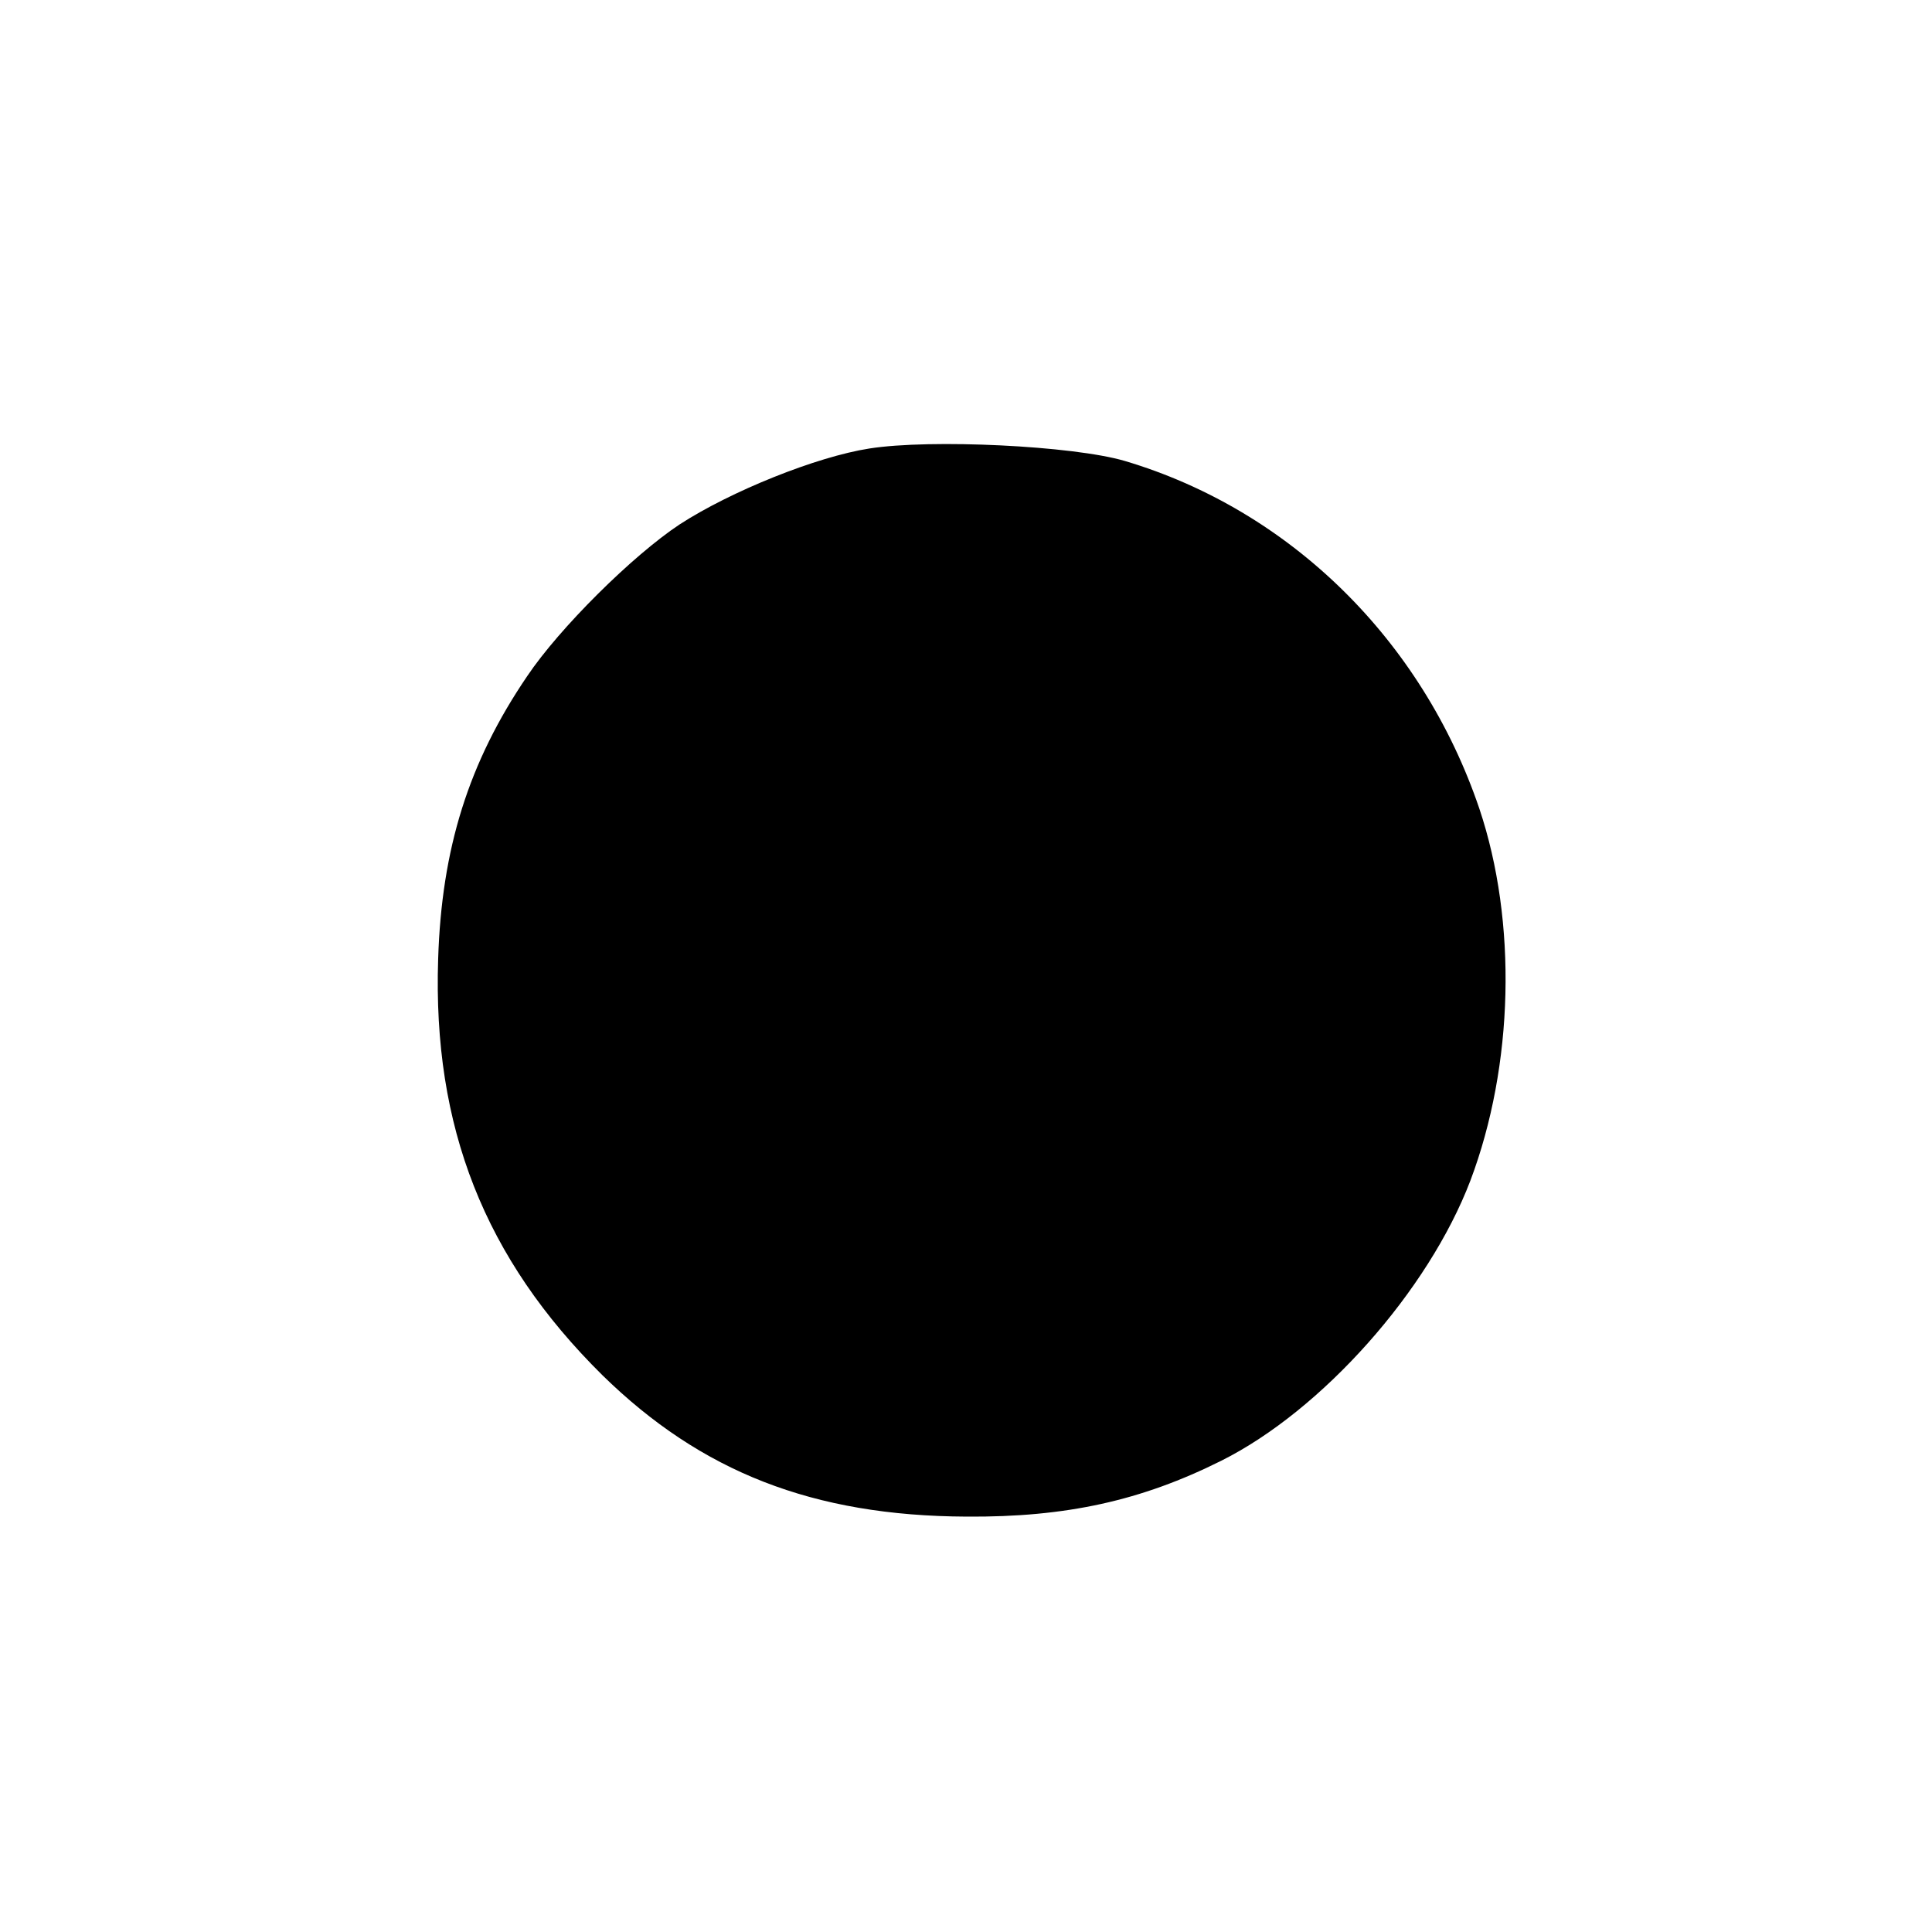 <svg version="1" xmlns="http://www.w3.org/2000/svg" width="373.333" height="373.333" viewBox="0 0 280 280"><path d="M126 65c-7.7 1.2-20.1 6.2-27.5 11-6.8 4.5-17.4 15-22.1 22-8.5 12.5-12.4 25-12.9 41-.8 24.3 6.7 43.4 23.8 60.3 14.3 14 30.5 20.4 52.8 20.5 14.4.1 25.3-2.3 36.9-8.1 14.6-7.3 30-24.6 36.1-40.6 6.3-16.7 6.8-37.5 1.3-53.9-8.3-24.5-27.5-43.3-51.4-50.4-7.5-2.2-28.1-3.2-37-1.8z"/></svg>